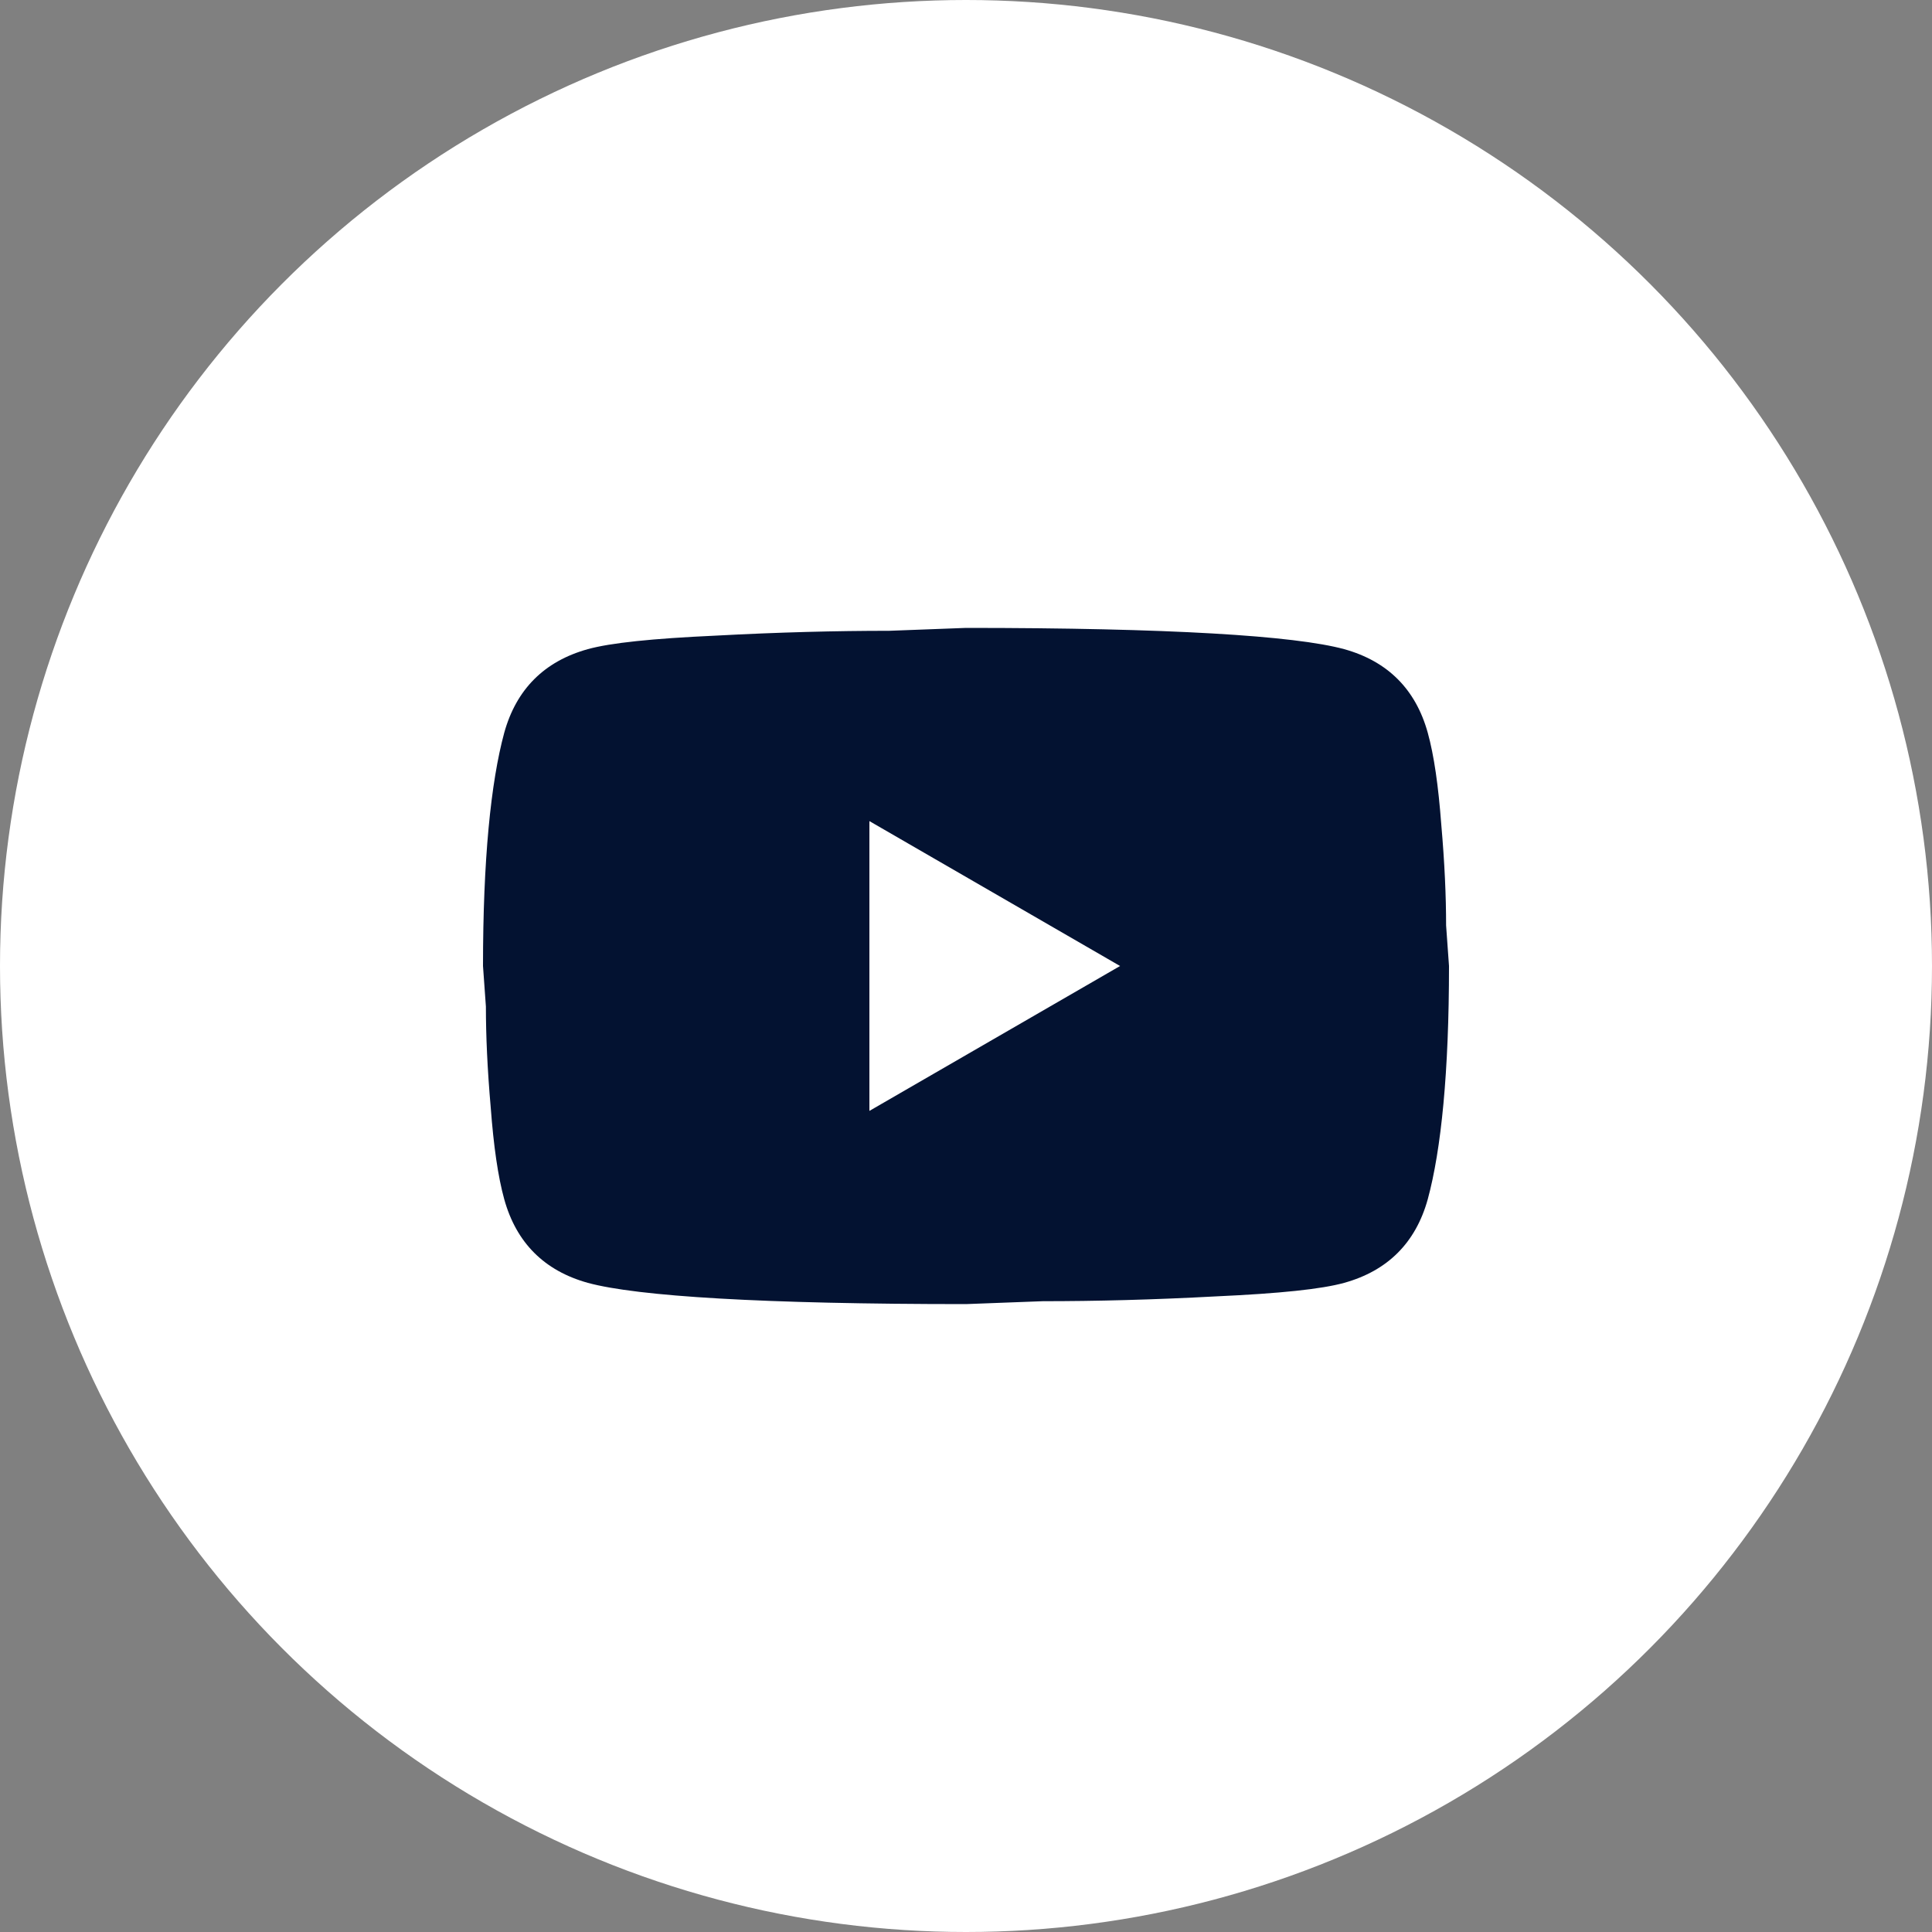 <?xml version="1.0" encoding="UTF-8"?> <svg xmlns="http://www.w3.org/2000/svg" width="100" height="100" viewBox="0 0 100 100" fill="none"><rect x="0" y="0" width="100" height="100" fill="#808080" stroke="none"/><circle cx="50" cy="50" r="50" fill="white"></circle><path d="M45 57.5L57.975 50L45 42.5V57.5ZM73.9 37.925C74.225 39.1 74.45 40.675 74.6 42.675C74.775 44.675 74.85 46.4 74.85 47.9L75 50C75 55.475 74.6 59.5 73.9 62.075C73.275 64.325 71.825 65.775 69.575 66.4C68.4 66.725 66.25 66.95 62.95 67.1C59.7 67.275 56.725 67.35 53.975 67.35L50 67.5C39.525 67.5 33 67.1 30.425 66.4C28.175 65.775 26.725 64.325 26.1 62.075C25.775 60.9 25.55 59.325 25.4 57.325C25.225 55.325 25.15 53.6 25.15 52.1L25 50C25 44.525 25.4 40.5 26.1 37.925C26.725 35.675 28.175 34.225 30.425 33.6C31.6 33.275 33.75 33.05 37.05 32.9C40.3 32.725 43.275 32.65 46.025 32.65L50 32.5C60.475 32.5 67 32.9 69.575 33.6C71.825 34.225 73.275 35.675 73.9 37.925Z" fill="#031231"></path></svg> 